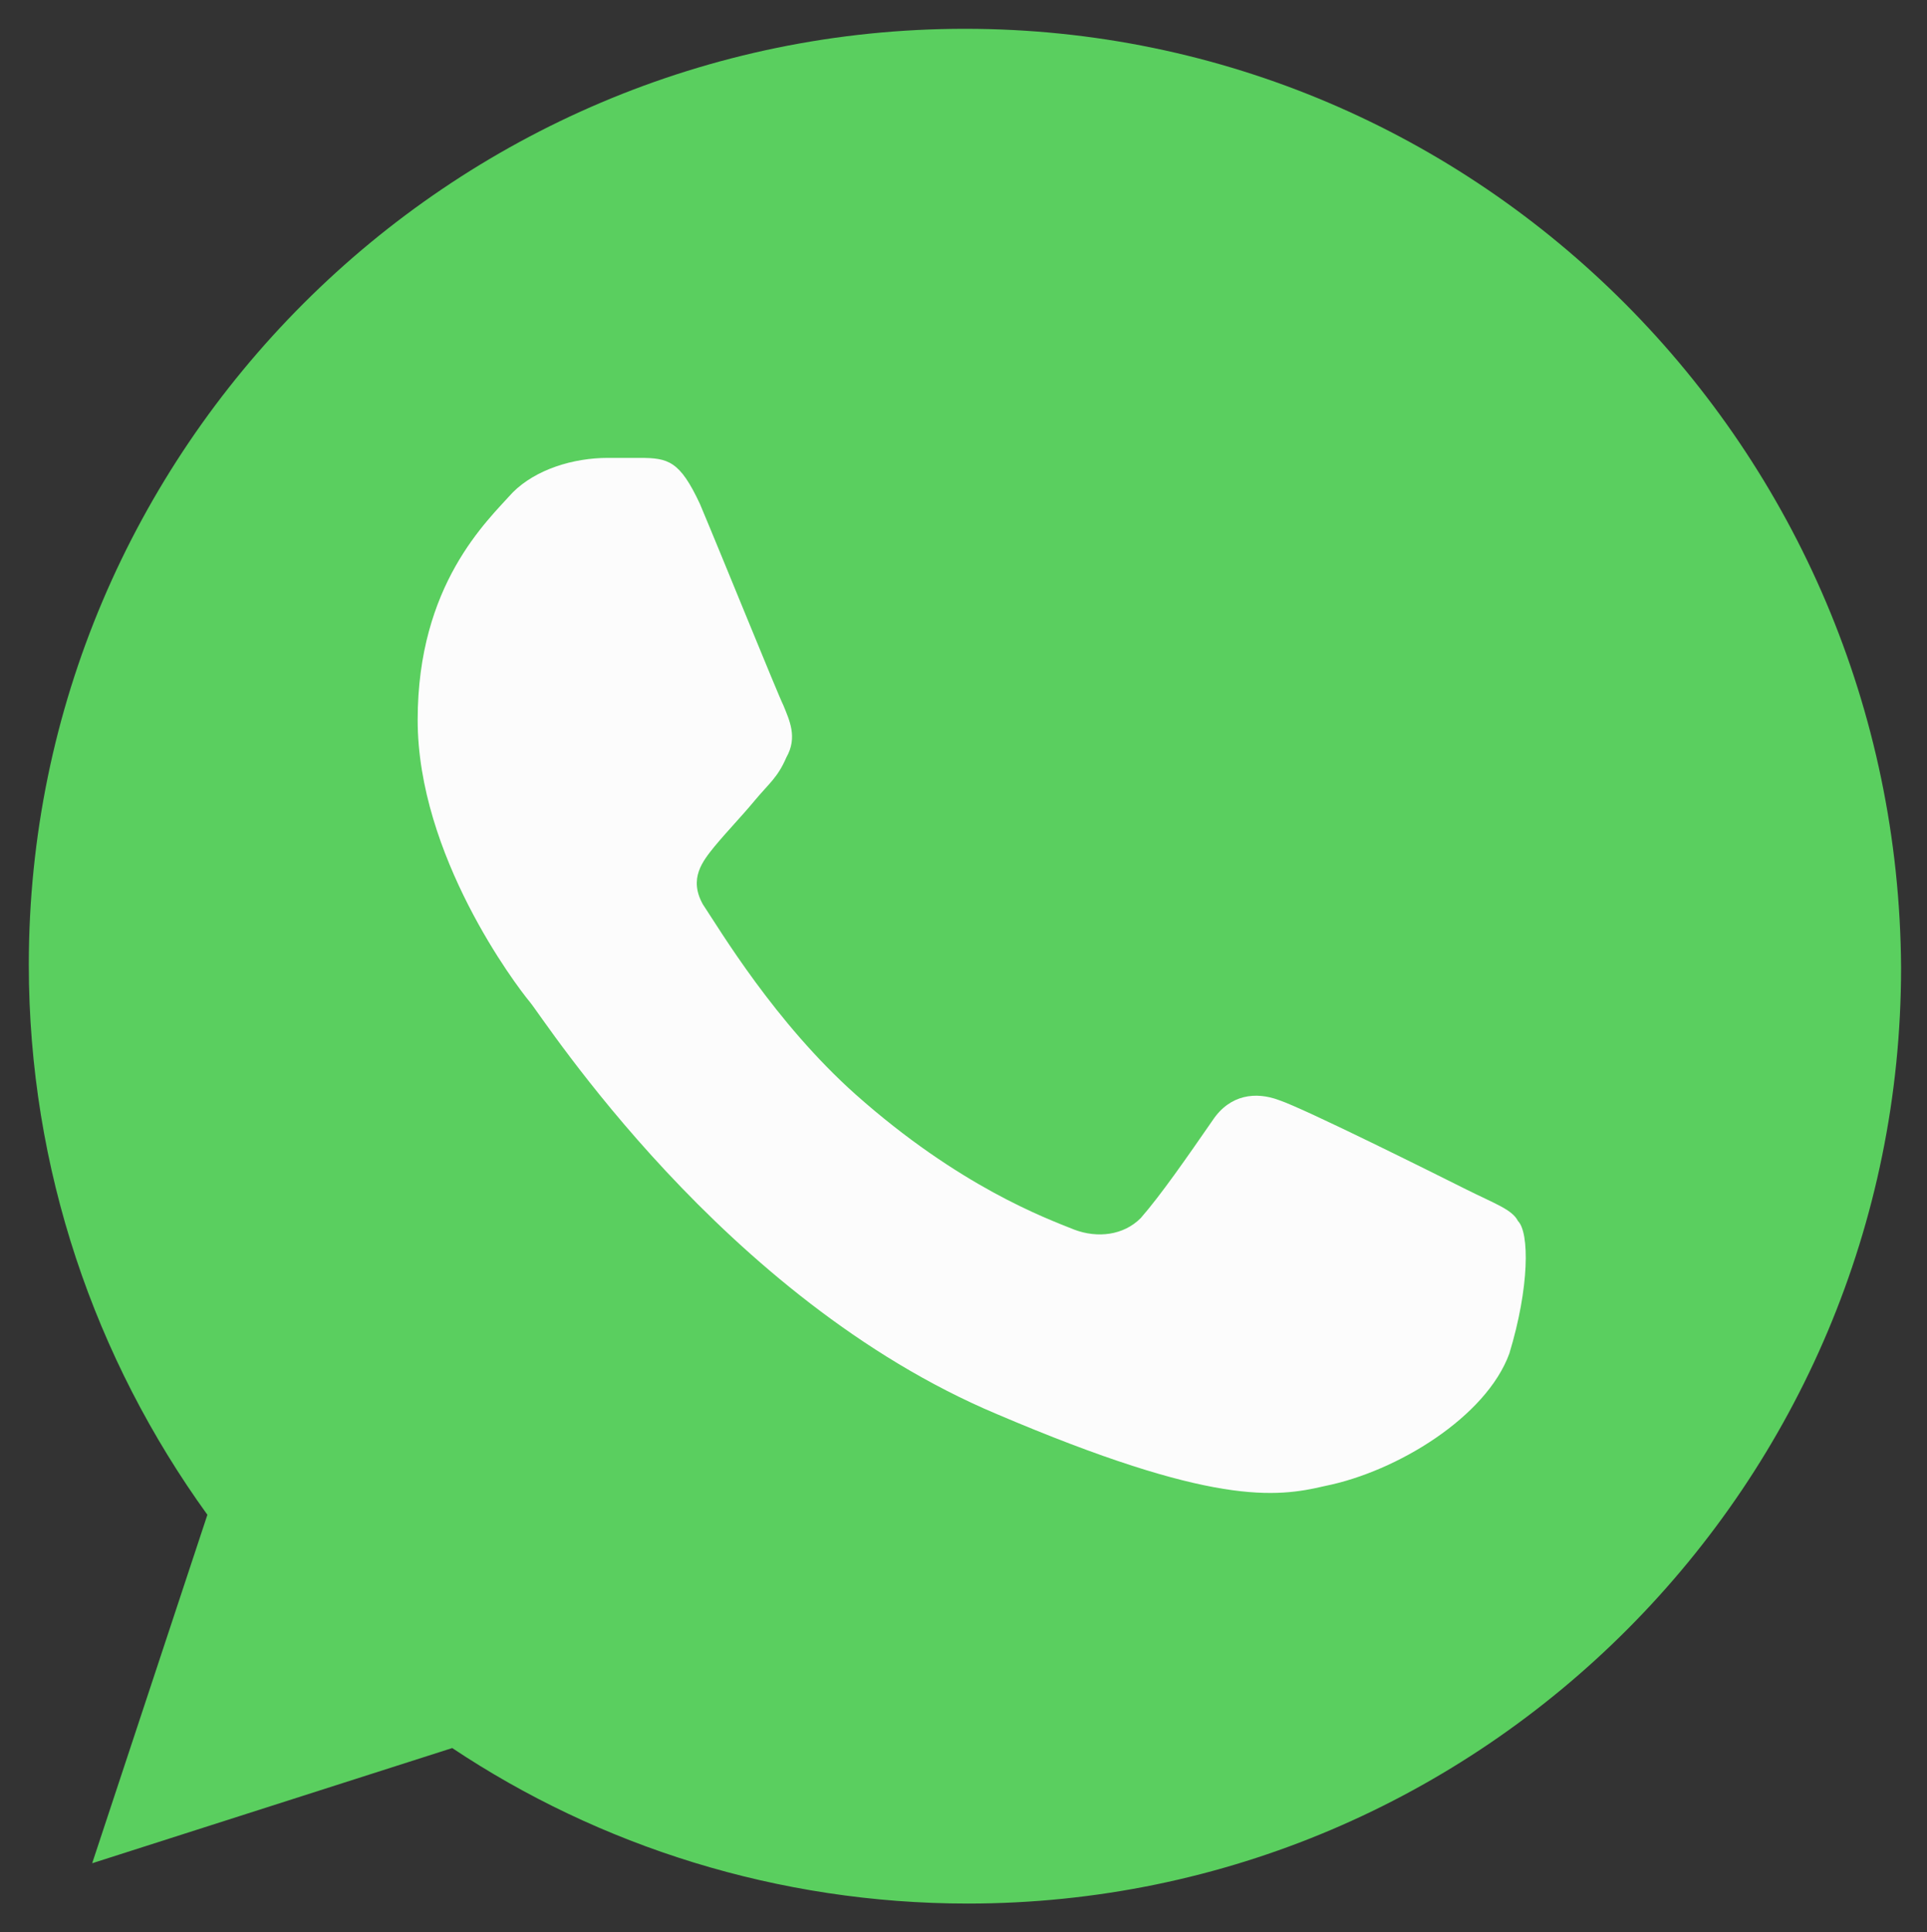 <?xml version="1.0" encoding="utf-8"?>
<!-- Generator: Adobe Illustrator 25.4.1, SVG Export Plug-In . SVG Version: 6.00 Build 0)  -->
<svg version="1.1" id="Layer_1" xmlns="http://www.w3.org/2000/svg" xmlns:xlink="http://www.w3.org/1999/xlink" x="0px" y="0px"
	 viewBox="0 0 66.9 67.1" style="enable-background:new 0 0 66.9 67.1;" xml:space="preserve">
<rect x="0" y="0" width="66.9" height="67.1" fill="#333333" stroke="none"/>
<style type="text/css">
	.st0{fill:#5ACF5F;}
	.st1{fill:#FCFCFC;}
</style>
<g>
	<g>
		<path class="st0" d="M33.5,1L33.5,1C15.6,1,1,15.6,1,33.5c0,7.1,2.3,13.7,6.2,19.1l-4,12.1l12.5-4c5.1,3.4,11.3,5.4,17.9,5.4
			c17.9,0,32.4-14.6,32.4-32.5C65.9,15.6,51.4,1,33.5,1L33.5,1z"/>
		<path class="st1" d="M52.4,47c-0.8,2.2-3.9,4.1-6.4,4.6c-1.7,0.4-3.9,0.7-11.4-2.5c-9.5-4-15.7-13.7-16.2-14.3
			c-0.5-0.6-3.9-5.1-3.9-9.8c0-4.7,2.4-6.9,3.3-7.9c0.8-0.8,2.1-1.2,3.3-1.2c0.4,0,0.8,0,1.1,0c1,0,1.4,0.1,2.1,1.6
			c0.8,1.9,2.7,6.6,2.9,7c0.2,0.5,0.5,1.1,0.1,1.8c-0.3,0.7-0.6,0.9-1.1,1.5c-0.5,0.6-0.9,1-1.4,1.6c-0.4,0.5-0.9,1.1-0.4,2
			c0.6,0.9,2.5,4.1,5.3,6.6c3.6,3.2,6.6,4.3,7.6,4.7c0.8,0.3,1.7,0.2,2.3-0.4c0.7-0.8,1.6-2.1,2.5-3.4c0.6-0.9,1.5-1,2.3-0.7
			c0.9,0.3,5.5,2.6,6.5,3.1c1,0.5,1.6,0.7,1.8,1.1C53.1,42.8,53.1,44.7,52.4,47L52.4,47z"/>
	</g>
</g>
</svg>
